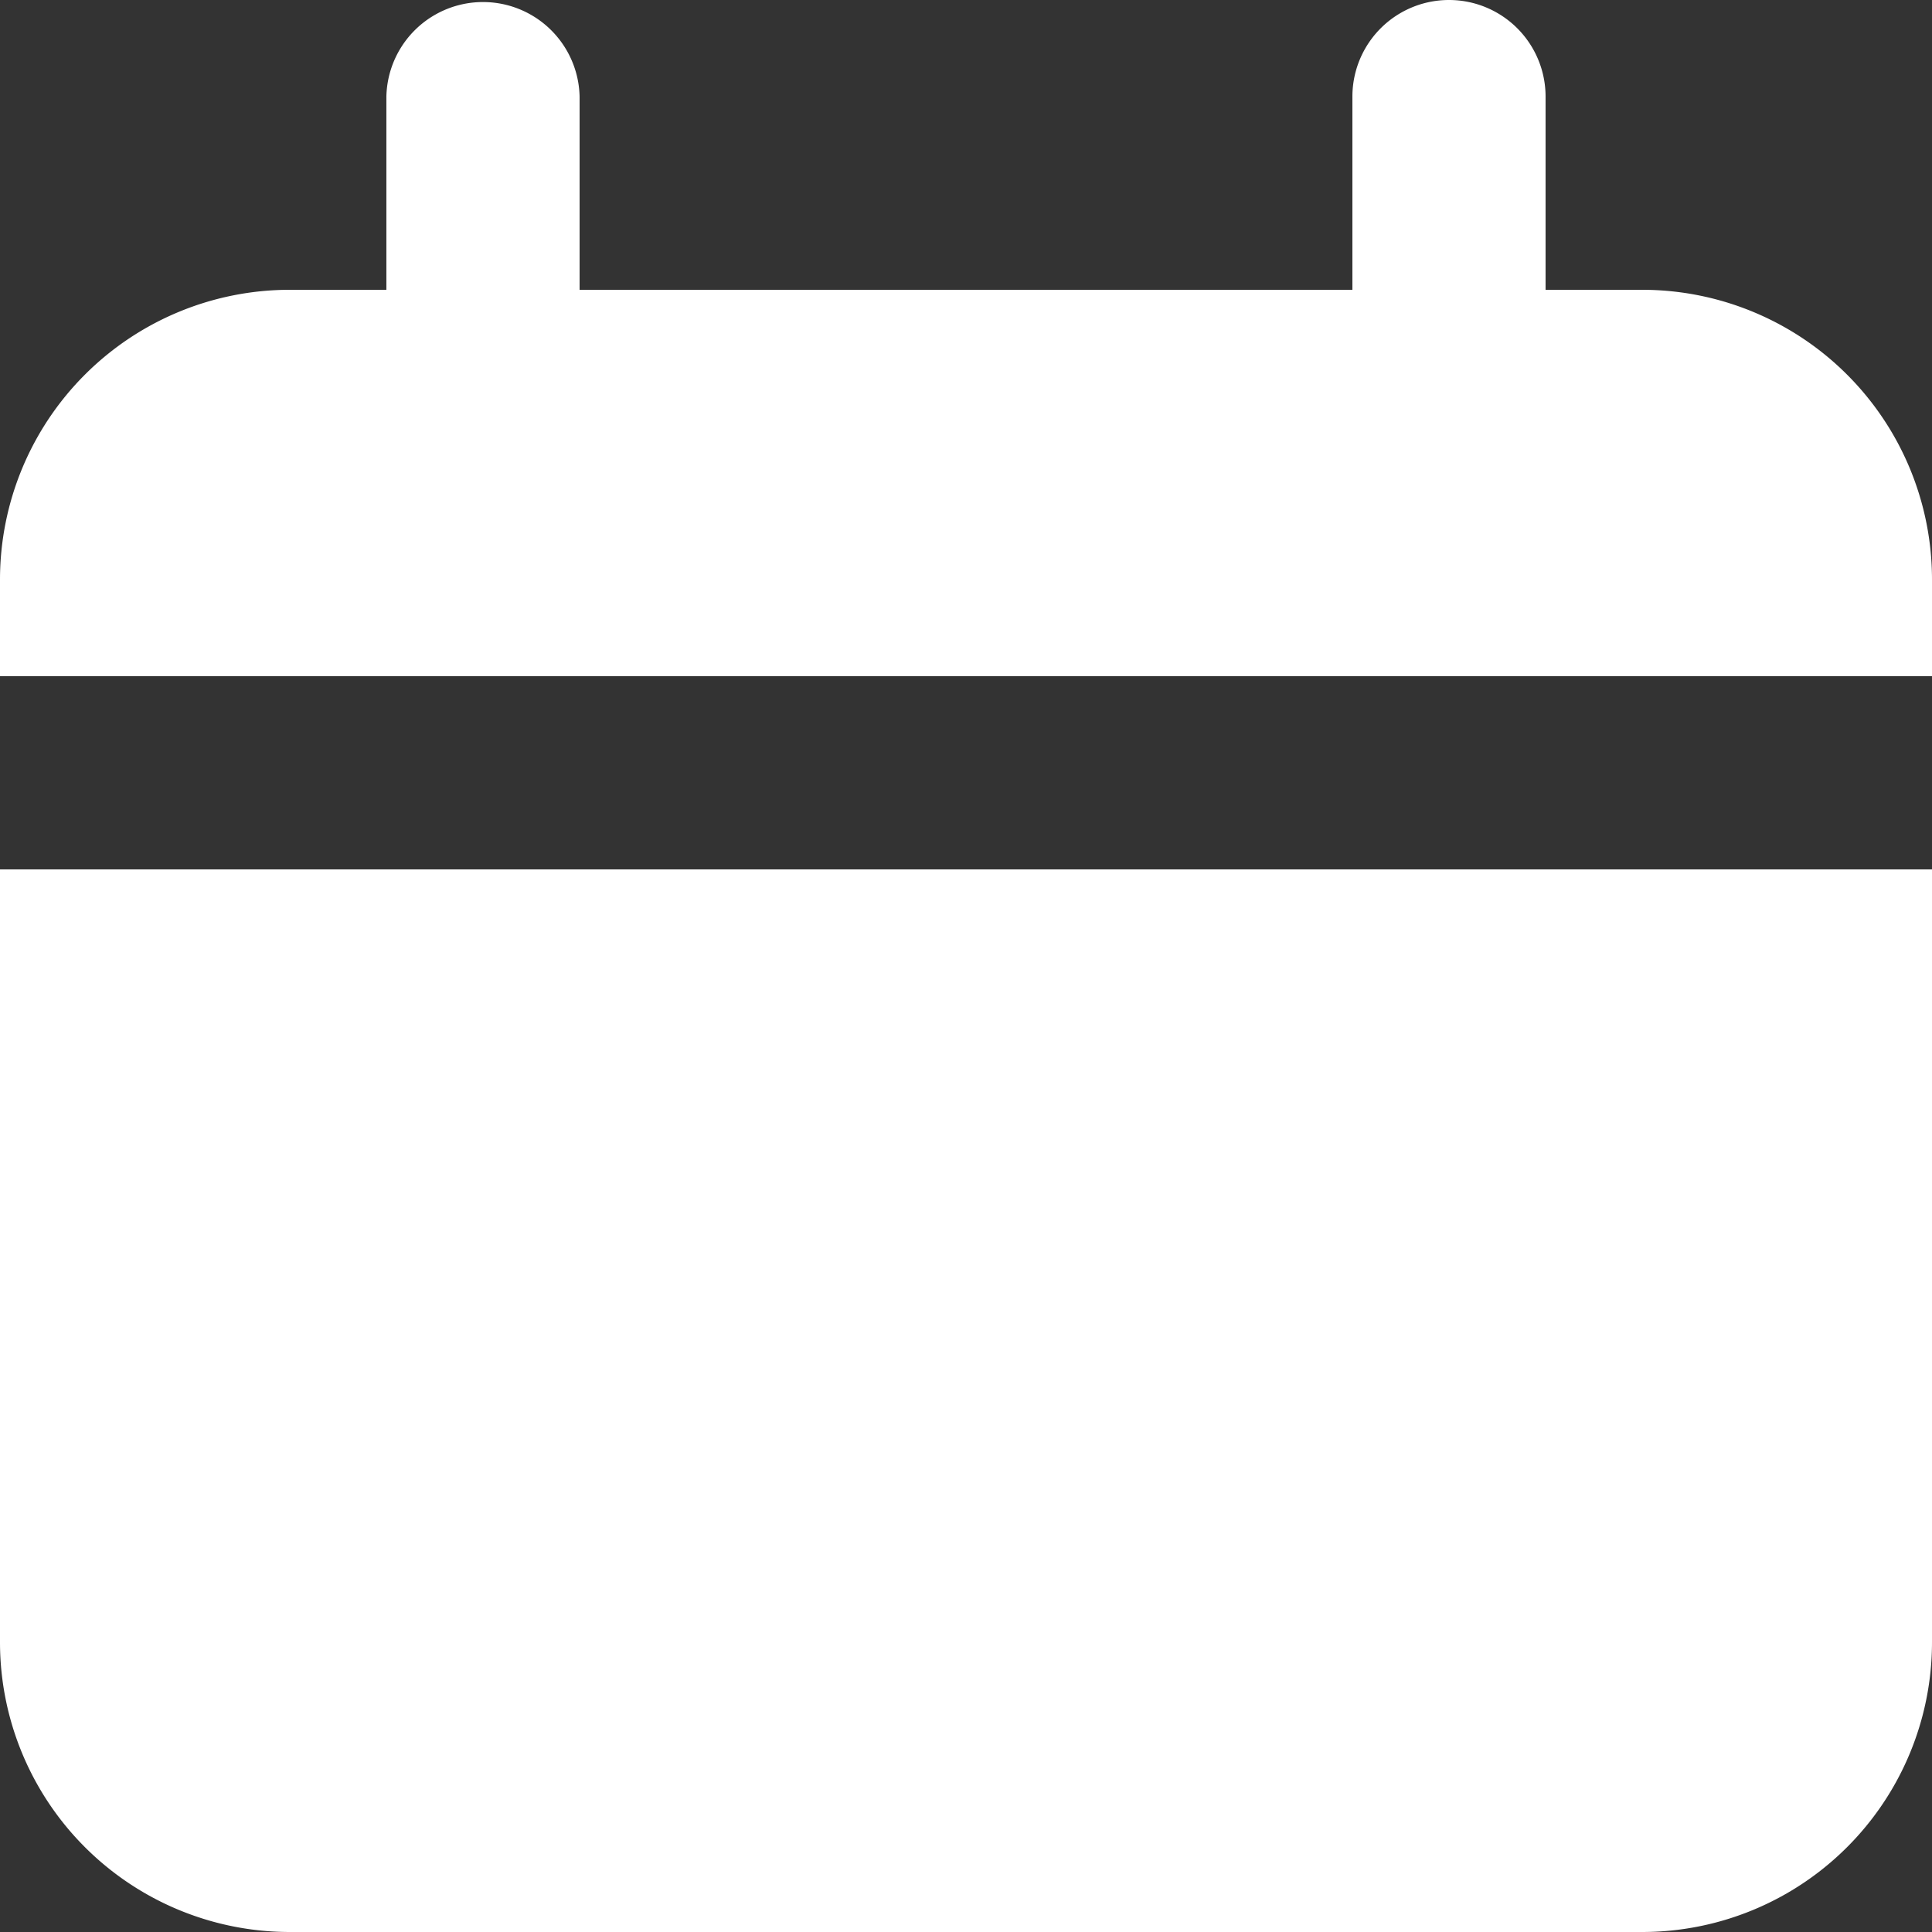 <svg xmlns="http://www.w3.org/2000/svg" viewBox="0 0 426.67 426.67"><rect x="0" y="0" width="426.67" height="426.67" fill="#333333" stroke="none"/><defs><style>.cls-1{fill:#fff;}</style></defs><g id="Ebene_2" data-name="Ebene 2"><g id="Ebene_1-2" data-name="Ebene 1"><g id="Layer_93" data-name="Layer 93"><path class="cls-1" d="M362.67,64H341.33V21.33a21.33,21.33,0,1,0-42.66,0V64H128V21.33a21.34,21.34,0,0,0-42.67,0V64H64A64,64,0,0,0,0,128v21.33H426.67V128A64,64,0,0,0,362.67,64Z"/><path class="cls-1" d="M0,362.67a64,64,0,0,0,64,64H362.67a64,64,0,0,0,64-64V192H0Z"/></g></g></g></svg>